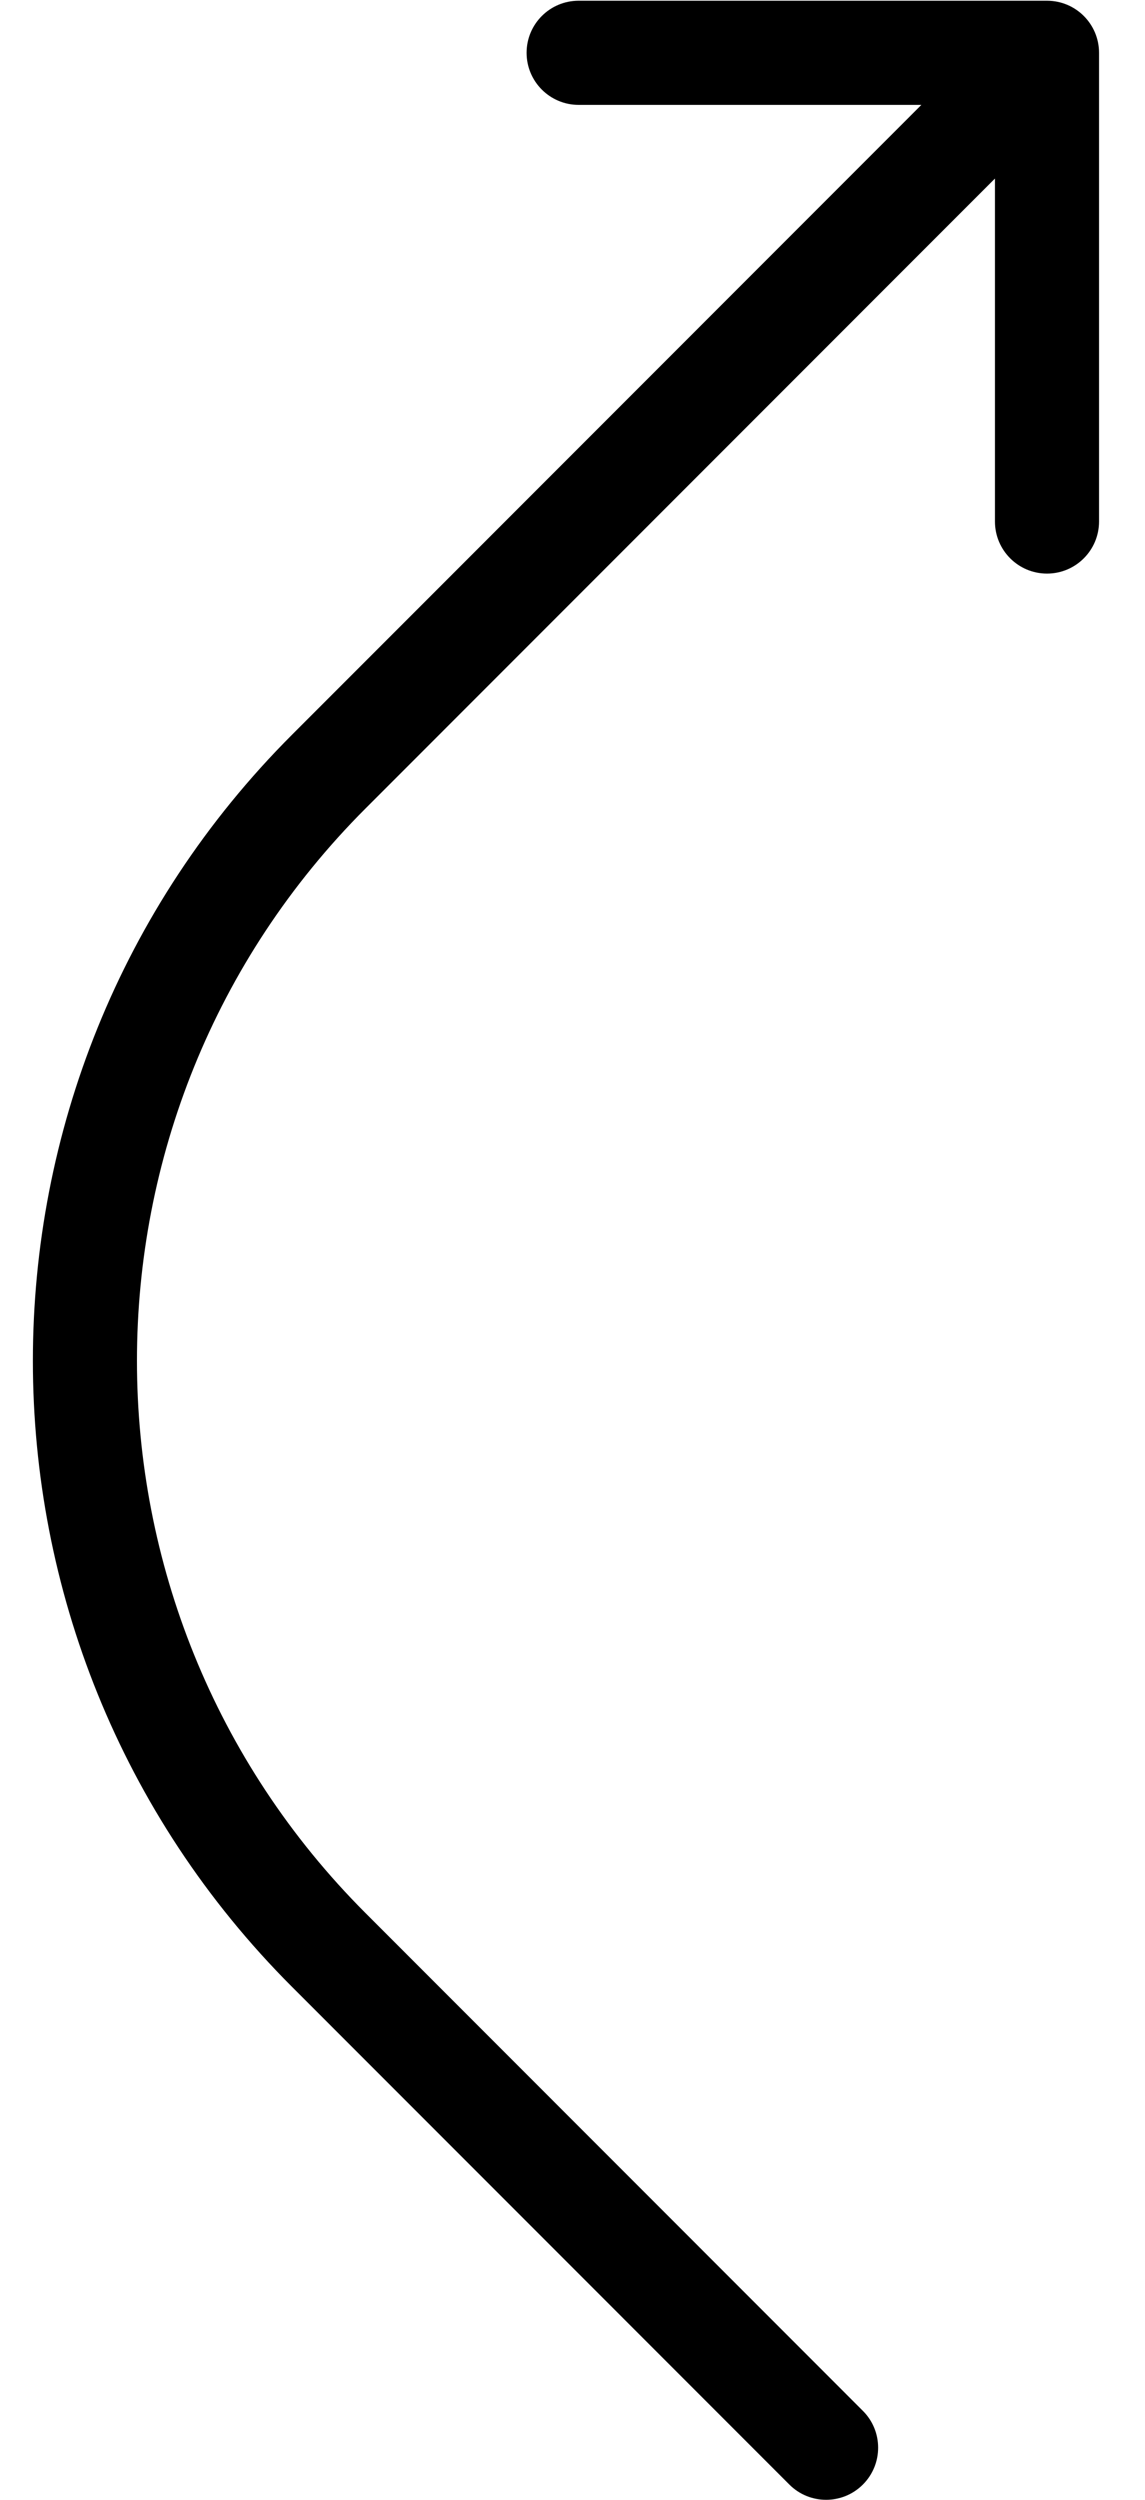 <svg width="22" height="48" viewBox="0 0 22 48" fill="none" xmlns="http://www.w3.org/2000/svg">
<path d="M15.166 47.707C15.556 48.098 16.189 48.098 16.58 47.707C16.97 47.316 16.97 46.683 16.58 46.293L15.166 47.707ZM21.117 1.014C21.117 0.461 20.669 0.014 20.117 0.014L11.118 0.014C10.566 0.014 10.118 0.461 10.118 1.014C10.118 1.566 10.566 2.014 11.118 2.014L19.117 2.014L19.117 10.014C19.117 10.566 19.565 11.014 20.117 11.014C20.669 11.014 21.117 10.566 21.117 10.014L21.117 1.014ZM16.58 46.293L7.025 36.736L5.611 38.151L15.166 47.707L16.58 46.293ZM7.025 15.522L20.824 1.721L19.41 0.307L5.611 14.108L7.025 15.522ZM7.025 36.736C1.167 30.878 1.167 21.38 7.025 15.522L5.611 14.108C-1.028 20.747 -1.028 31.512 5.611 38.151L7.025 36.736Z" fill="black"/>
</svg>
